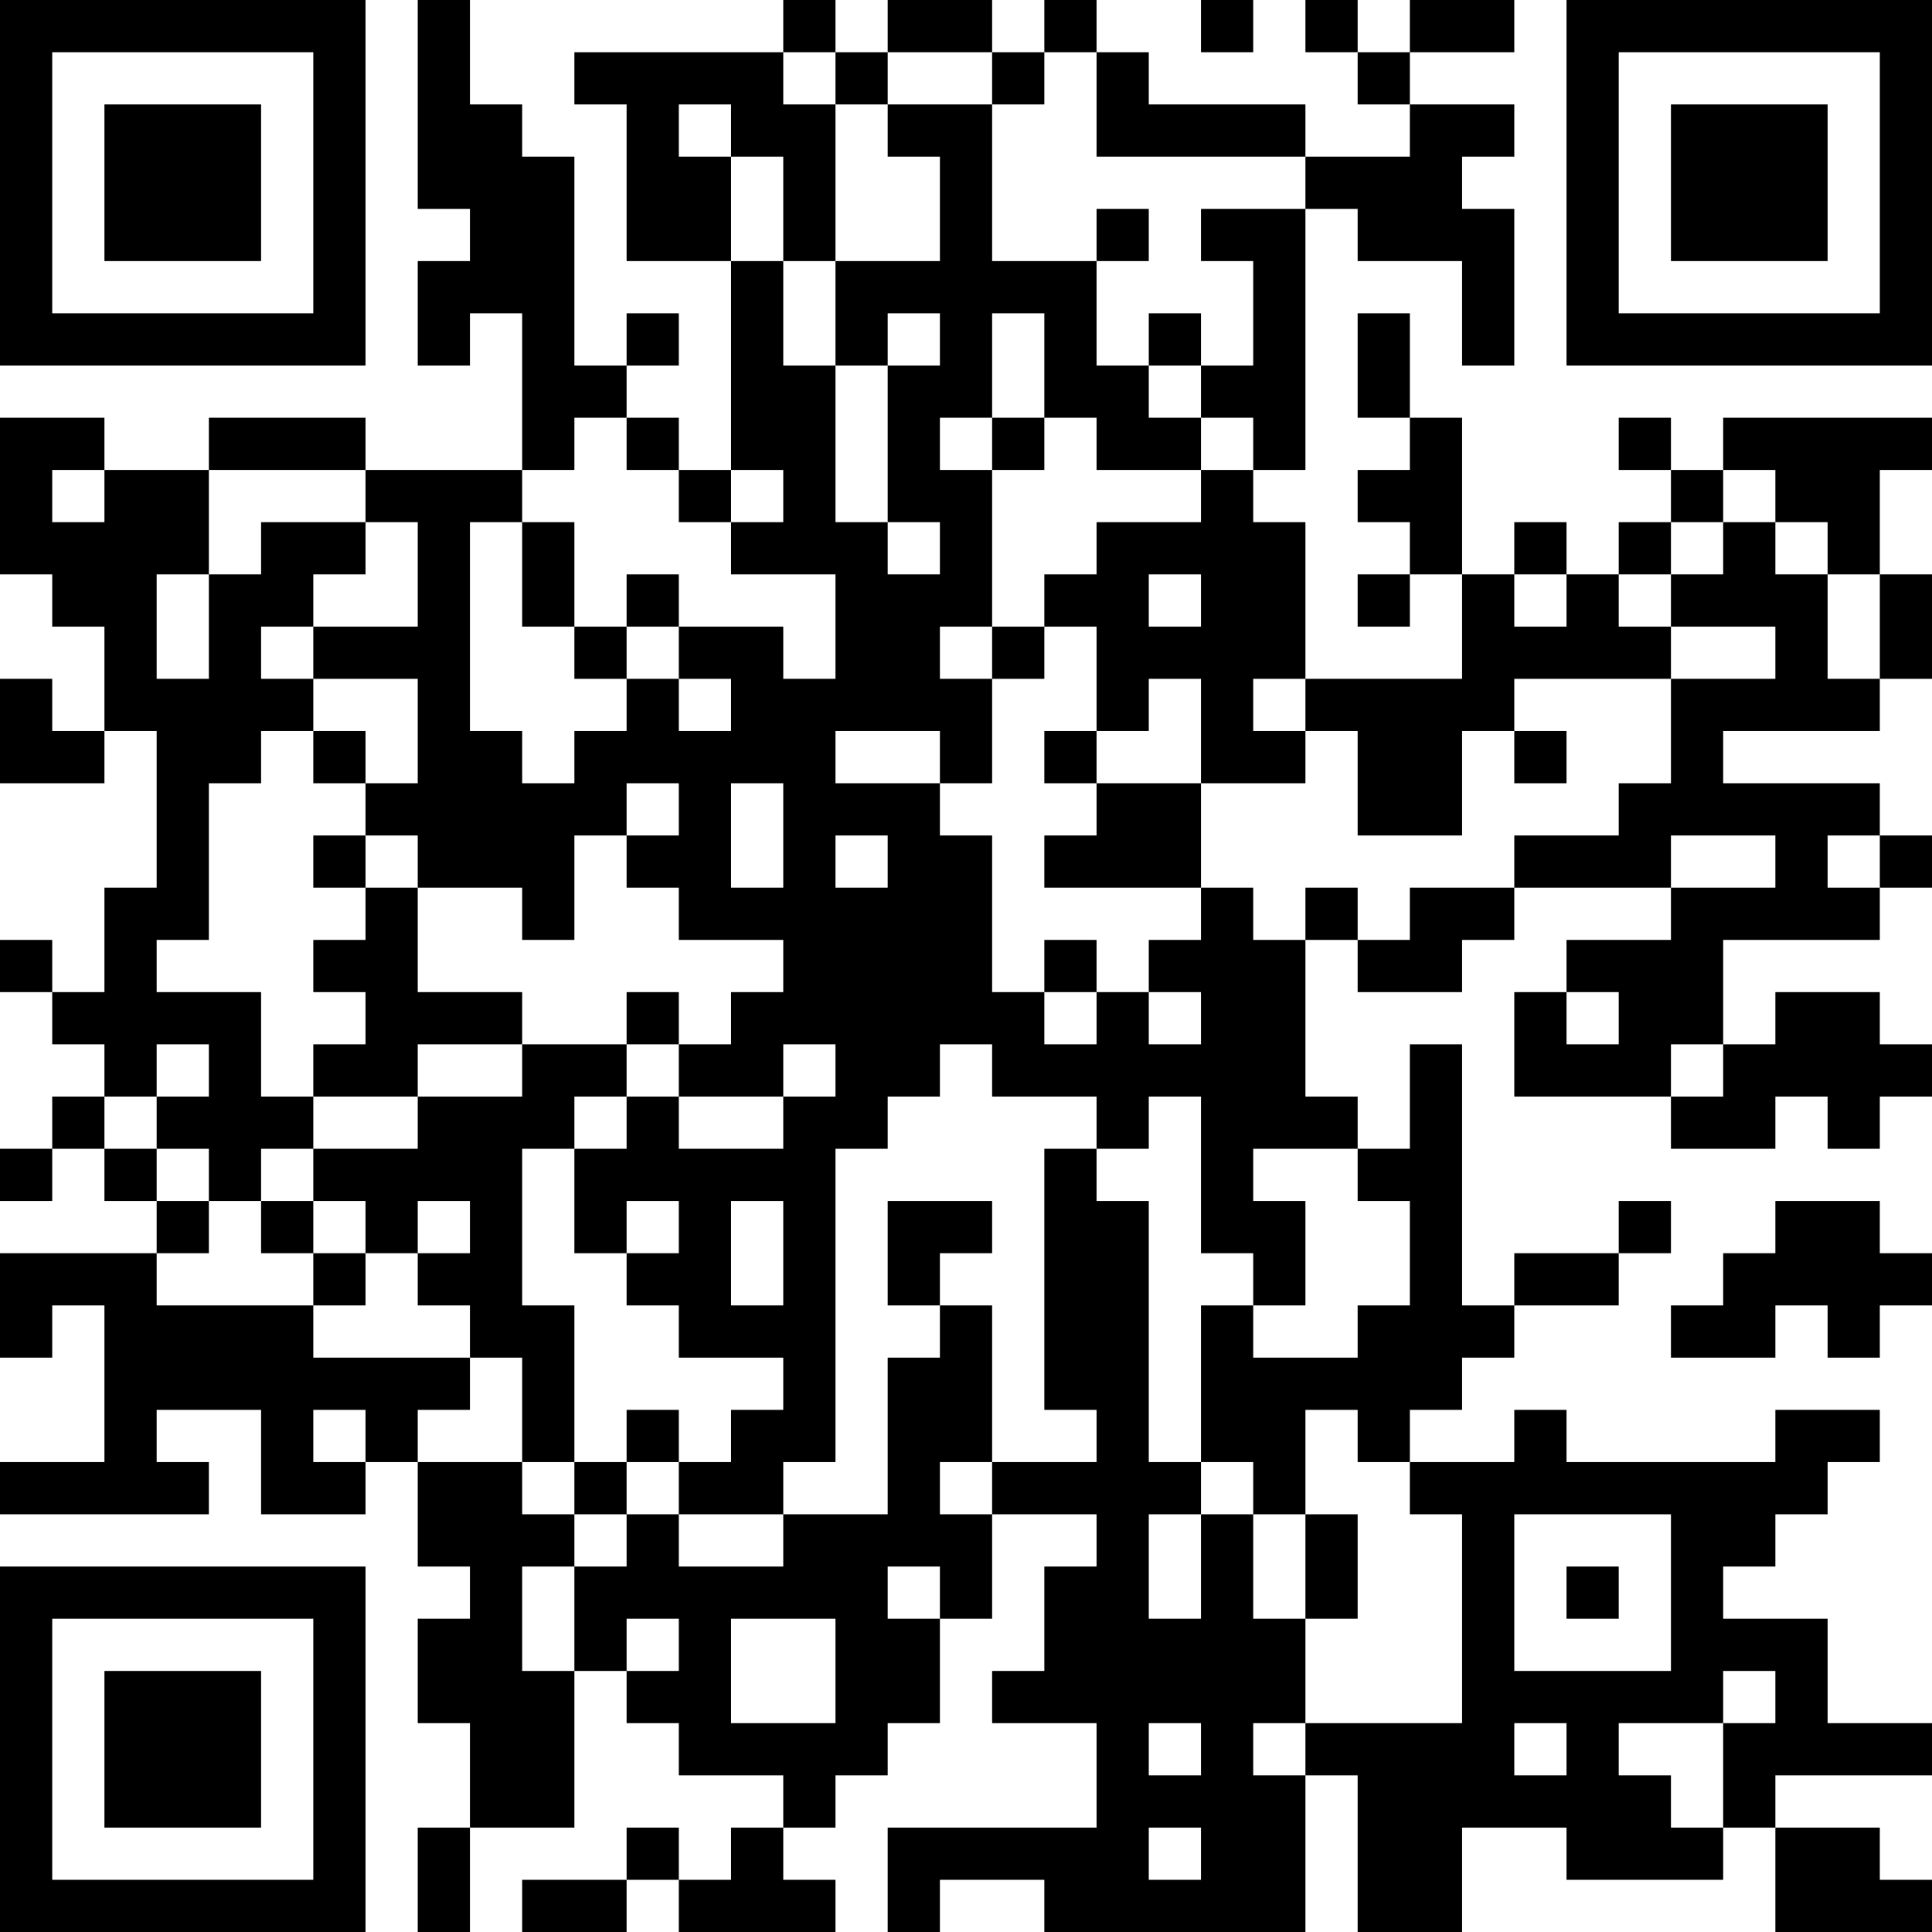 <?xml version="1.0" encoding="UTF-8"?>
<svg xmlns="http://www.w3.org/2000/svg" version="1.1" width="400" height="400" viewBox="0 0 400 400"><rect x="0" y="0" width="400" height="400" fill="#ffffff"/><g transform="scale(10.811)"><g transform="translate(0,0)"><path fill-rule="evenodd" d="M8 0L8 4L9 4L9 5L8 5L8 7L9 7L9 6L10 6L10 9L7 9L7 8L4 8L4 9L2 9L2 8L0 8L0 11L1 11L1 12L2 12L2 14L1 14L1 13L0 13L0 15L2 15L2 14L3 14L3 17L2 17L2 19L1 19L1 18L0 18L0 19L1 19L1 20L2 20L2 21L1 21L1 22L0 22L0 23L1 23L1 22L2 22L2 23L3 23L3 24L0 24L0 26L1 26L1 25L2 25L2 28L0 28L0 29L4 29L4 28L3 28L3 27L5 27L5 29L7 29L7 28L8 28L8 30L9 30L9 31L8 31L8 33L9 33L9 35L8 35L8 37L9 37L9 35L11 35L11 32L12 32L12 33L13 33L13 34L15 34L15 35L14 35L14 36L13 36L13 35L12 35L12 36L10 36L10 37L12 37L12 36L13 36L13 37L16 37L16 36L15 36L15 35L16 35L16 34L17 34L17 33L18 33L18 31L19 31L19 29L21 29L21 30L20 30L20 32L19 32L19 33L21 33L21 35L17 35L17 37L18 37L18 36L20 36L20 37L25 37L25 34L26 34L26 37L28 37L28 35L30 35L30 36L33 36L33 35L34 35L34 37L37 37L37 36L36 36L36 35L34 35L34 34L37 34L37 33L35 33L35 31L33 31L33 30L34 30L34 29L35 29L35 28L36 28L36 27L34 27L34 28L30 28L30 27L29 27L29 28L27 28L27 27L28 27L28 26L29 26L29 25L31 25L31 24L32 24L32 23L31 23L31 24L29 24L29 25L28 25L28 20L27 20L27 22L26 22L26 21L25 21L25 18L26 18L26 19L28 19L28 18L29 18L29 17L32 17L32 18L30 18L30 19L29 19L29 21L32 21L32 22L34 22L34 21L35 21L35 22L36 22L36 21L37 21L37 20L36 20L36 19L34 19L34 20L33 20L33 18L36 18L36 17L37 17L37 16L36 16L36 15L33 15L33 14L36 14L36 13L37 13L37 11L36 11L36 9L37 9L37 8L33 8L33 9L32 9L32 8L31 8L31 9L32 9L32 10L31 10L31 11L30 11L30 10L29 10L29 11L28 11L28 8L27 8L27 6L26 6L26 8L27 8L27 9L26 9L26 10L27 10L27 11L26 11L26 12L27 12L27 11L28 11L28 13L25 13L25 10L24 10L24 9L25 9L25 4L26 4L26 5L28 5L28 7L29 7L29 4L28 4L28 3L29 3L29 2L27 2L27 1L29 1L29 0L27 0L27 1L26 1L26 0L25 0L25 1L26 1L26 2L27 2L27 3L25 3L25 2L22 2L22 1L21 1L21 0L20 0L20 1L19 1L19 0L17 0L17 1L16 1L16 0L15 0L15 1L11 1L11 2L12 2L12 5L14 5L14 9L13 9L13 8L12 8L12 7L13 7L13 6L12 6L12 7L11 7L11 3L10 3L10 2L9 2L9 0ZM23 0L23 1L24 1L24 0ZM15 1L15 2L16 2L16 5L15 5L15 3L14 3L14 2L13 2L13 3L14 3L14 5L15 5L15 7L16 7L16 10L17 10L17 11L18 11L18 10L17 10L17 7L18 7L18 6L17 6L17 7L16 7L16 5L18 5L18 3L17 3L17 2L19 2L19 5L21 5L21 7L22 7L22 8L23 8L23 9L21 9L21 8L20 8L20 6L19 6L19 8L18 8L18 9L19 9L19 12L18 12L18 13L19 13L19 15L18 15L18 14L16 14L16 15L18 15L18 16L19 16L19 19L20 19L20 20L21 20L21 19L22 19L22 20L23 20L23 19L22 19L22 18L23 18L23 17L24 17L24 18L25 18L25 17L26 17L26 18L27 18L27 17L29 17L29 16L31 16L31 15L32 15L32 13L34 13L34 12L32 12L32 11L33 11L33 10L34 10L34 11L35 11L35 13L36 13L36 11L35 11L35 10L34 10L34 9L33 9L33 10L32 10L32 11L31 11L31 12L32 12L32 13L29 13L29 14L28 14L28 16L26 16L26 14L25 14L25 13L24 13L24 14L25 14L25 15L23 15L23 13L22 13L22 14L21 14L21 12L20 12L20 11L21 11L21 10L23 10L23 9L24 9L24 8L23 8L23 7L24 7L24 5L23 5L23 4L25 4L25 3L21 3L21 1L20 1L20 2L19 2L19 1L17 1L17 2L16 2L16 1ZM21 4L21 5L22 5L22 4ZM22 6L22 7L23 7L23 6ZM11 8L11 9L10 9L10 10L9 10L9 14L10 14L10 15L11 15L11 14L12 14L12 13L13 13L13 14L14 14L14 13L13 13L13 12L15 12L15 13L16 13L16 11L14 11L14 10L15 10L15 9L14 9L14 10L13 10L13 9L12 9L12 8ZM19 8L19 9L20 9L20 8ZM1 9L1 10L2 10L2 9ZM4 9L4 11L3 11L3 13L4 13L4 11L5 11L5 10L7 10L7 11L6 11L6 12L5 12L5 13L6 13L6 14L5 14L5 15L4 15L4 18L3 18L3 19L5 19L5 21L6 21L6 22L5 22L5 23L4 23L4 22L3 22L3 21L4 21L4 20L3 20L3 21L2 21L2 22L3 22L3 23L4 23L4 24L3 24L3 25L6 25L6 26L9 26L9 27L8 27L8 28L10 28L10 29L11 29L11 30L10 30L10 32L11 32L11 30L12 30L12 29L13 29L13 30L15 30L15 29L17 29L17 26L18 26L18 25L19 25L19 28L18 28L18 29L19 29L19 28L21 28L21 27L20 27L20 22L21 22L21 23L22 23L22 28L23 28L23 29L22 29L22 31L23 31L23 29L24 29L24 31L25 31L25 33L24 33L24 34L25 34L25 33L28 33L28 29L27 29L27 28L26 28L26 27L25 27L25 29L24 29L24 28L23 28L23 25L24 25L24 26L26 26L26 25L27 25L27 23L26 23L26 22L24 22L24 23L25 23L25 25L24 25L24 24L23 24L23 21L22 21L22 22L21 22L21 21L19 21L19 20L18 20L18 21L17 21L17 22L16 22L16 28L15 28L15 29L13 29L13 28L14 28L14 27L15 27L15 26L13 26L13 25L12 25L12 24L13 24L13 23L12 23L12 24L11 24L11 22L12 22L12 21L13 21L13 22L15 22L15 21L16 21L16 20L15 20L15 21L13 21L13 20L14 20L14 19L15 19L15 18L13 18L13 17L12 17L12 16L13 16L13 15L12 15L12 16L11 16L11 18L10 18L10 17L8 17L8 16L7 16L7 15L8 15L8 13L6 13L6 12L8 12L8 10L7 10L7 9ZM10 10L10 12L11 12L11 13L12 13L12 12L13 12L13 11L12 11L12 12L11 12L11 10ZM22 11L22 12L23 12L23 11ZM29 11L29 12L30 12L30 11ZM19 12L19 13L20 13L20 12ZM6 14L6 15L7 15L7 14ZM20 14L20 15L21 15L21 16L20 16L20 17L23 17L23 15L21 15L21 14ZM29 14L29 15L30 15L30 14ZM14 15L14 17L15 17L15 15ZM6 16L6 17L7 17L7 18L6 18L6 19L7 19L7 20L6 20L6 21L8 21L8 22L6 22L6 23L5 23L5 24L6 24L6 25L7 25L7 24L8 24L8 25L9 25L9 26L10 26L10 28L11 28L11 29L12 29L12 28L13 28L13 27L12 27L12 28L11 28L11 25L10 25L10 22L11 22L11 21L12 21L12 20L13 20L13 19L12 19L12 20L10 20L10 19L8 19L8 17L7 17L7 16ZM16 16L16 17L17 17L17 16ZM32 16L32 17L34 17L34 16ZM35 16L35 17L36 17L36 16ZM20 18L20 19L21 19L21 18ZM30 19L30 20L31 20L31 19ZM8 20L8 21L10 21L10 20ZM32 20L32 21L33 21L33 20ZM6 23L6 24L7 24L7 23ZM8 23L8 24L9 24L9 23ZM14 23L14 25L15 25L15 23ZM17 23L17 25L18 25L18 24L19 24L19 23ZM34 23L34 24L33 24L33 25L32 25L32 26L34 26L34 25L35 25L35 26L36 26L36 25L37 25L37 24L36 24L36 23ZM6 27L6 28L7 28L7 27ZM25 29L25 31L26 31L26 29ZM29 29L29 32L32 32L32 29ZM17 30L17 31L18 31L18 30ZM30 30L30 31L31 31L31 30ZM12 31L12 32L13 32L13 31ZM14 31L14 33L16 33L16 31ZM33 32L33 33L31 33L31 34L32 34L32 35L33 35L33 33L34 33L34 32ZM22 33L22 34L23 34L23 33ZM29 33L29 34L30 34L30 33ZM22 35L22 36L23 36L23 35ZM0 0L0 7L7 7L7 0ZM1 1L1 6L6 6L6 1ZM2 2L2 5L5 5L5 2ZM30 0L30 7L37 7L37 0ZM31 1L31 6L36 6L36 1ZM32 2L32 5L35 5L35 2ZM0 30L0 37L7 37L7 30ZM1 31L1 36L6 36L6 31ZM2 32L2 35L5 35L5 32Z" fill="#000000"/></g></g></svg>
